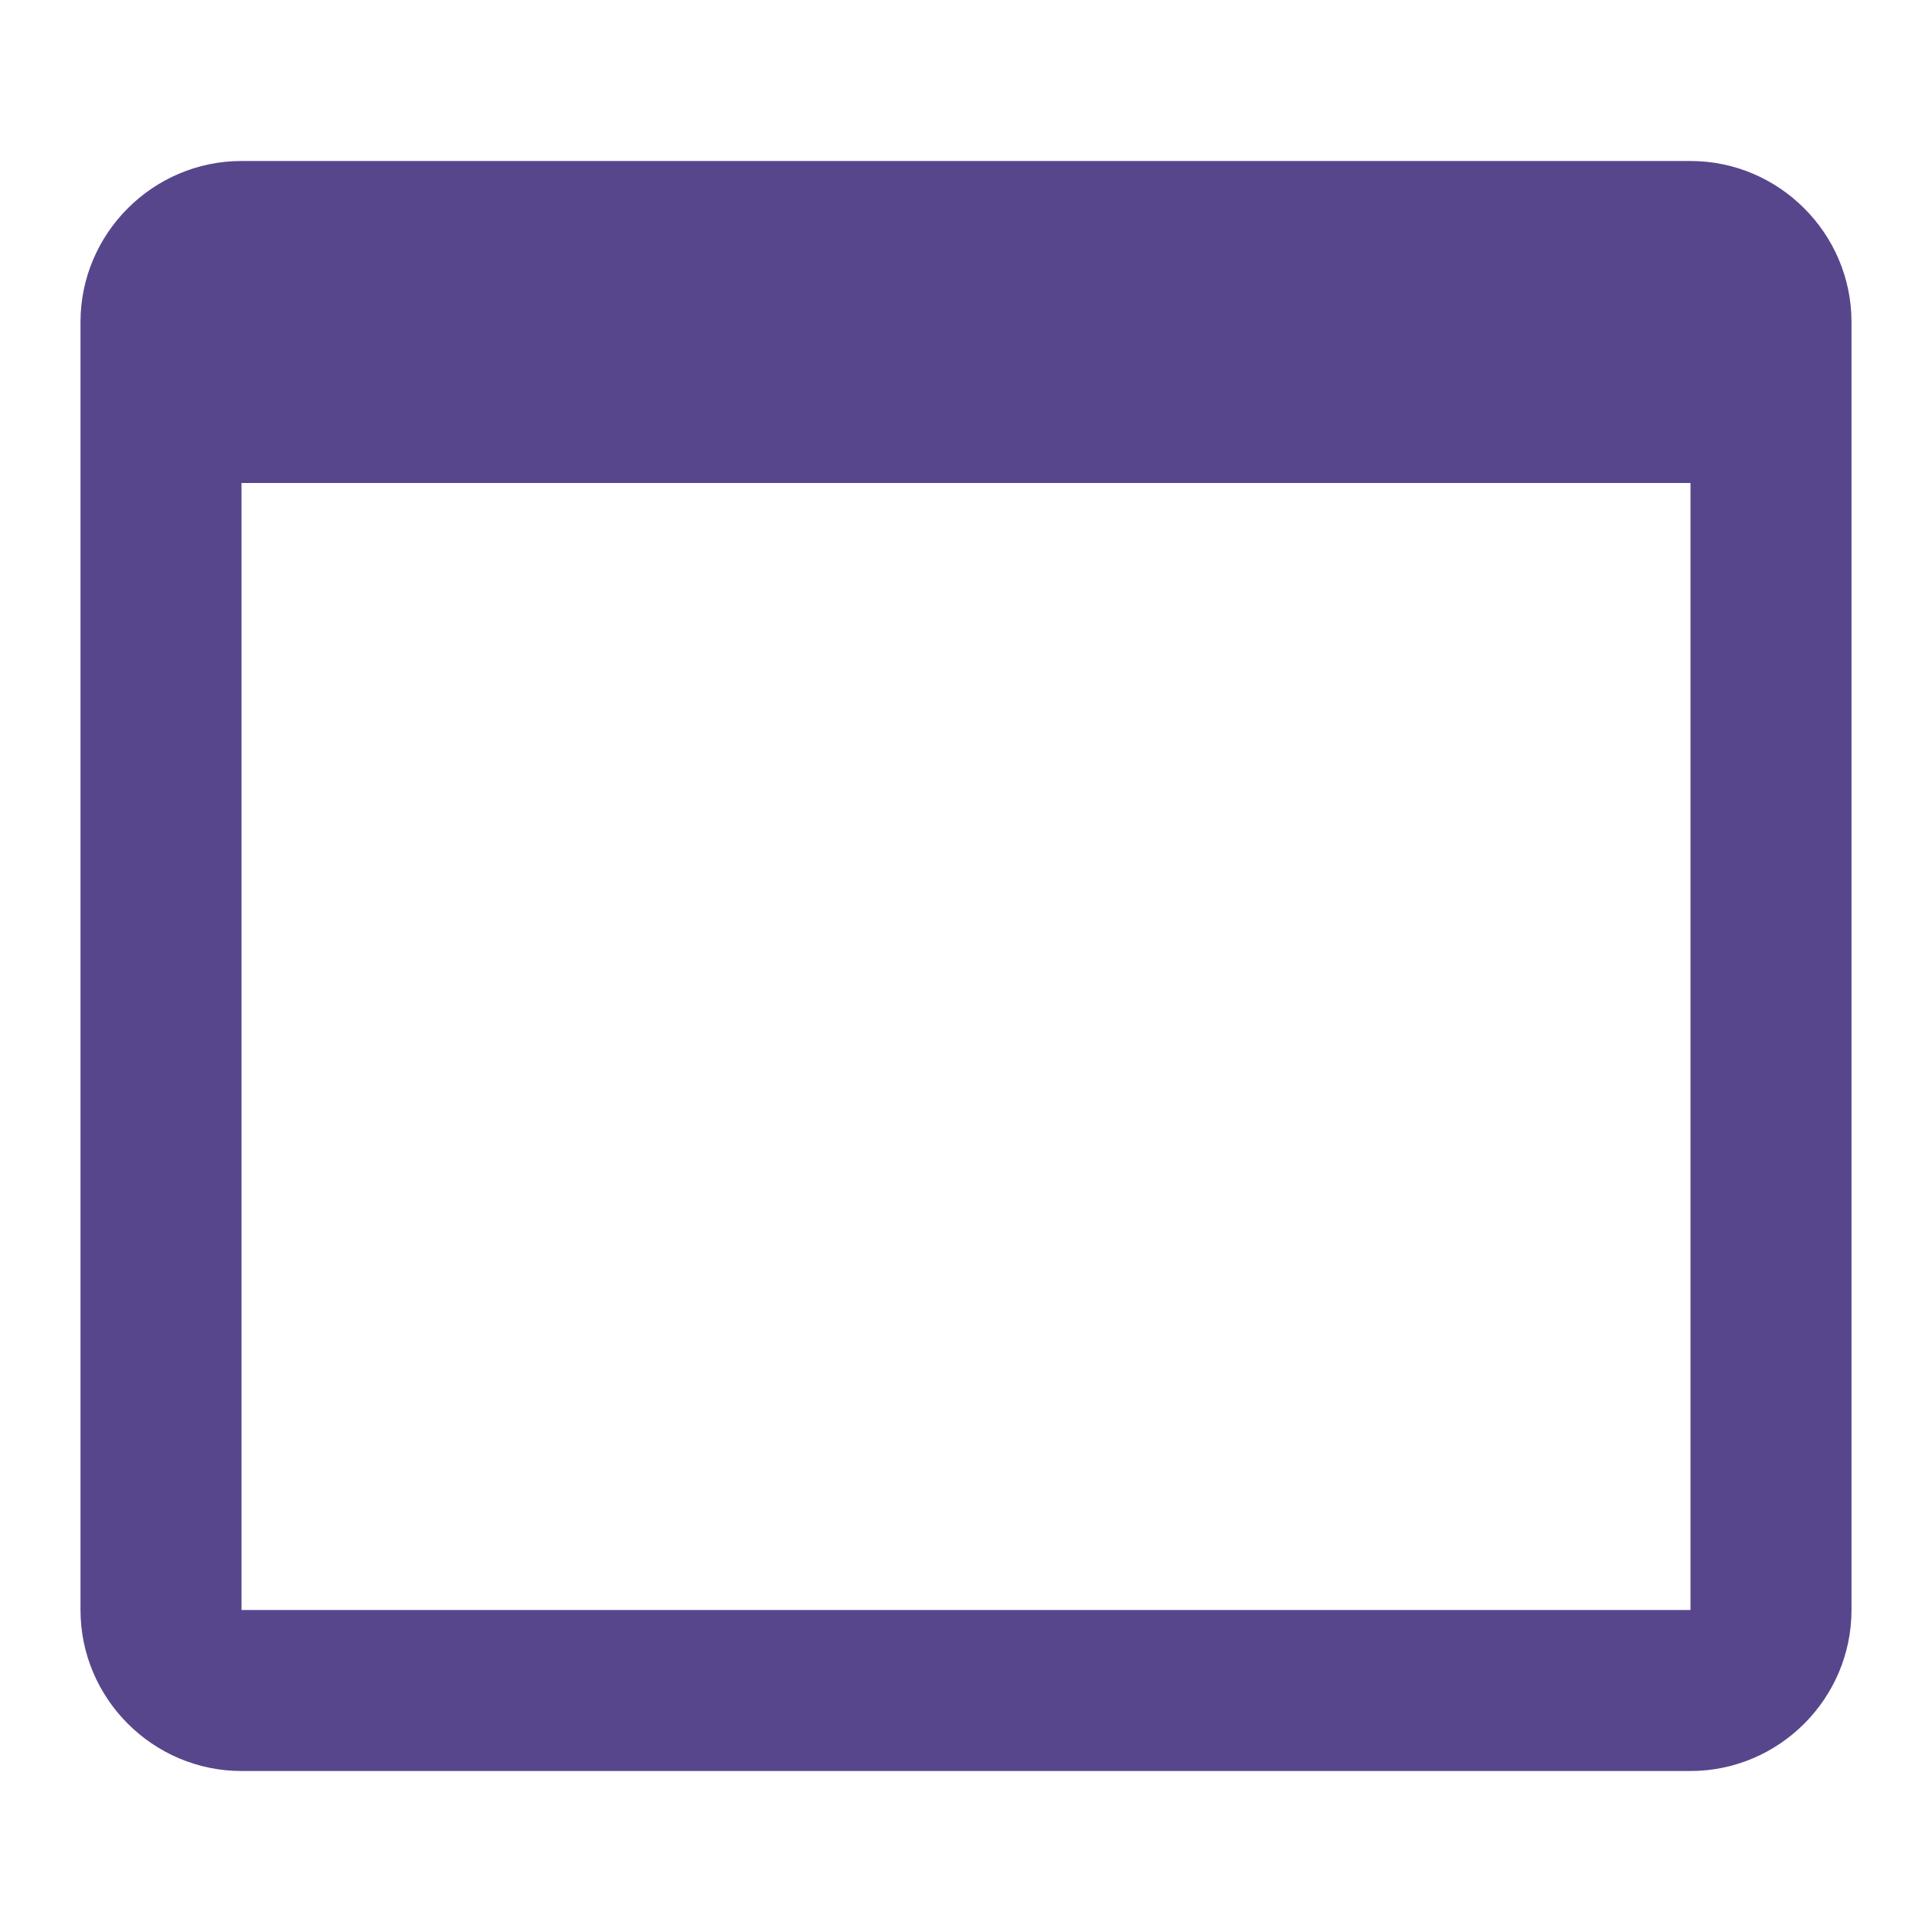 <svg width="48" height="48" viewBox="0 0 48 48" fill="none" xmlns="http://www.w3.org/2000/svg">
<path d="M42 4H6C3.8 4 2 5.8 2 8V40C2 42.2 3.8 44 6 44H42C44.2 44 46 42.2 46 40V8C46 5.8 44.2 4 42 4ZM42 40H6V12H42V40Z" fill="#58468C"/>
</svg>
